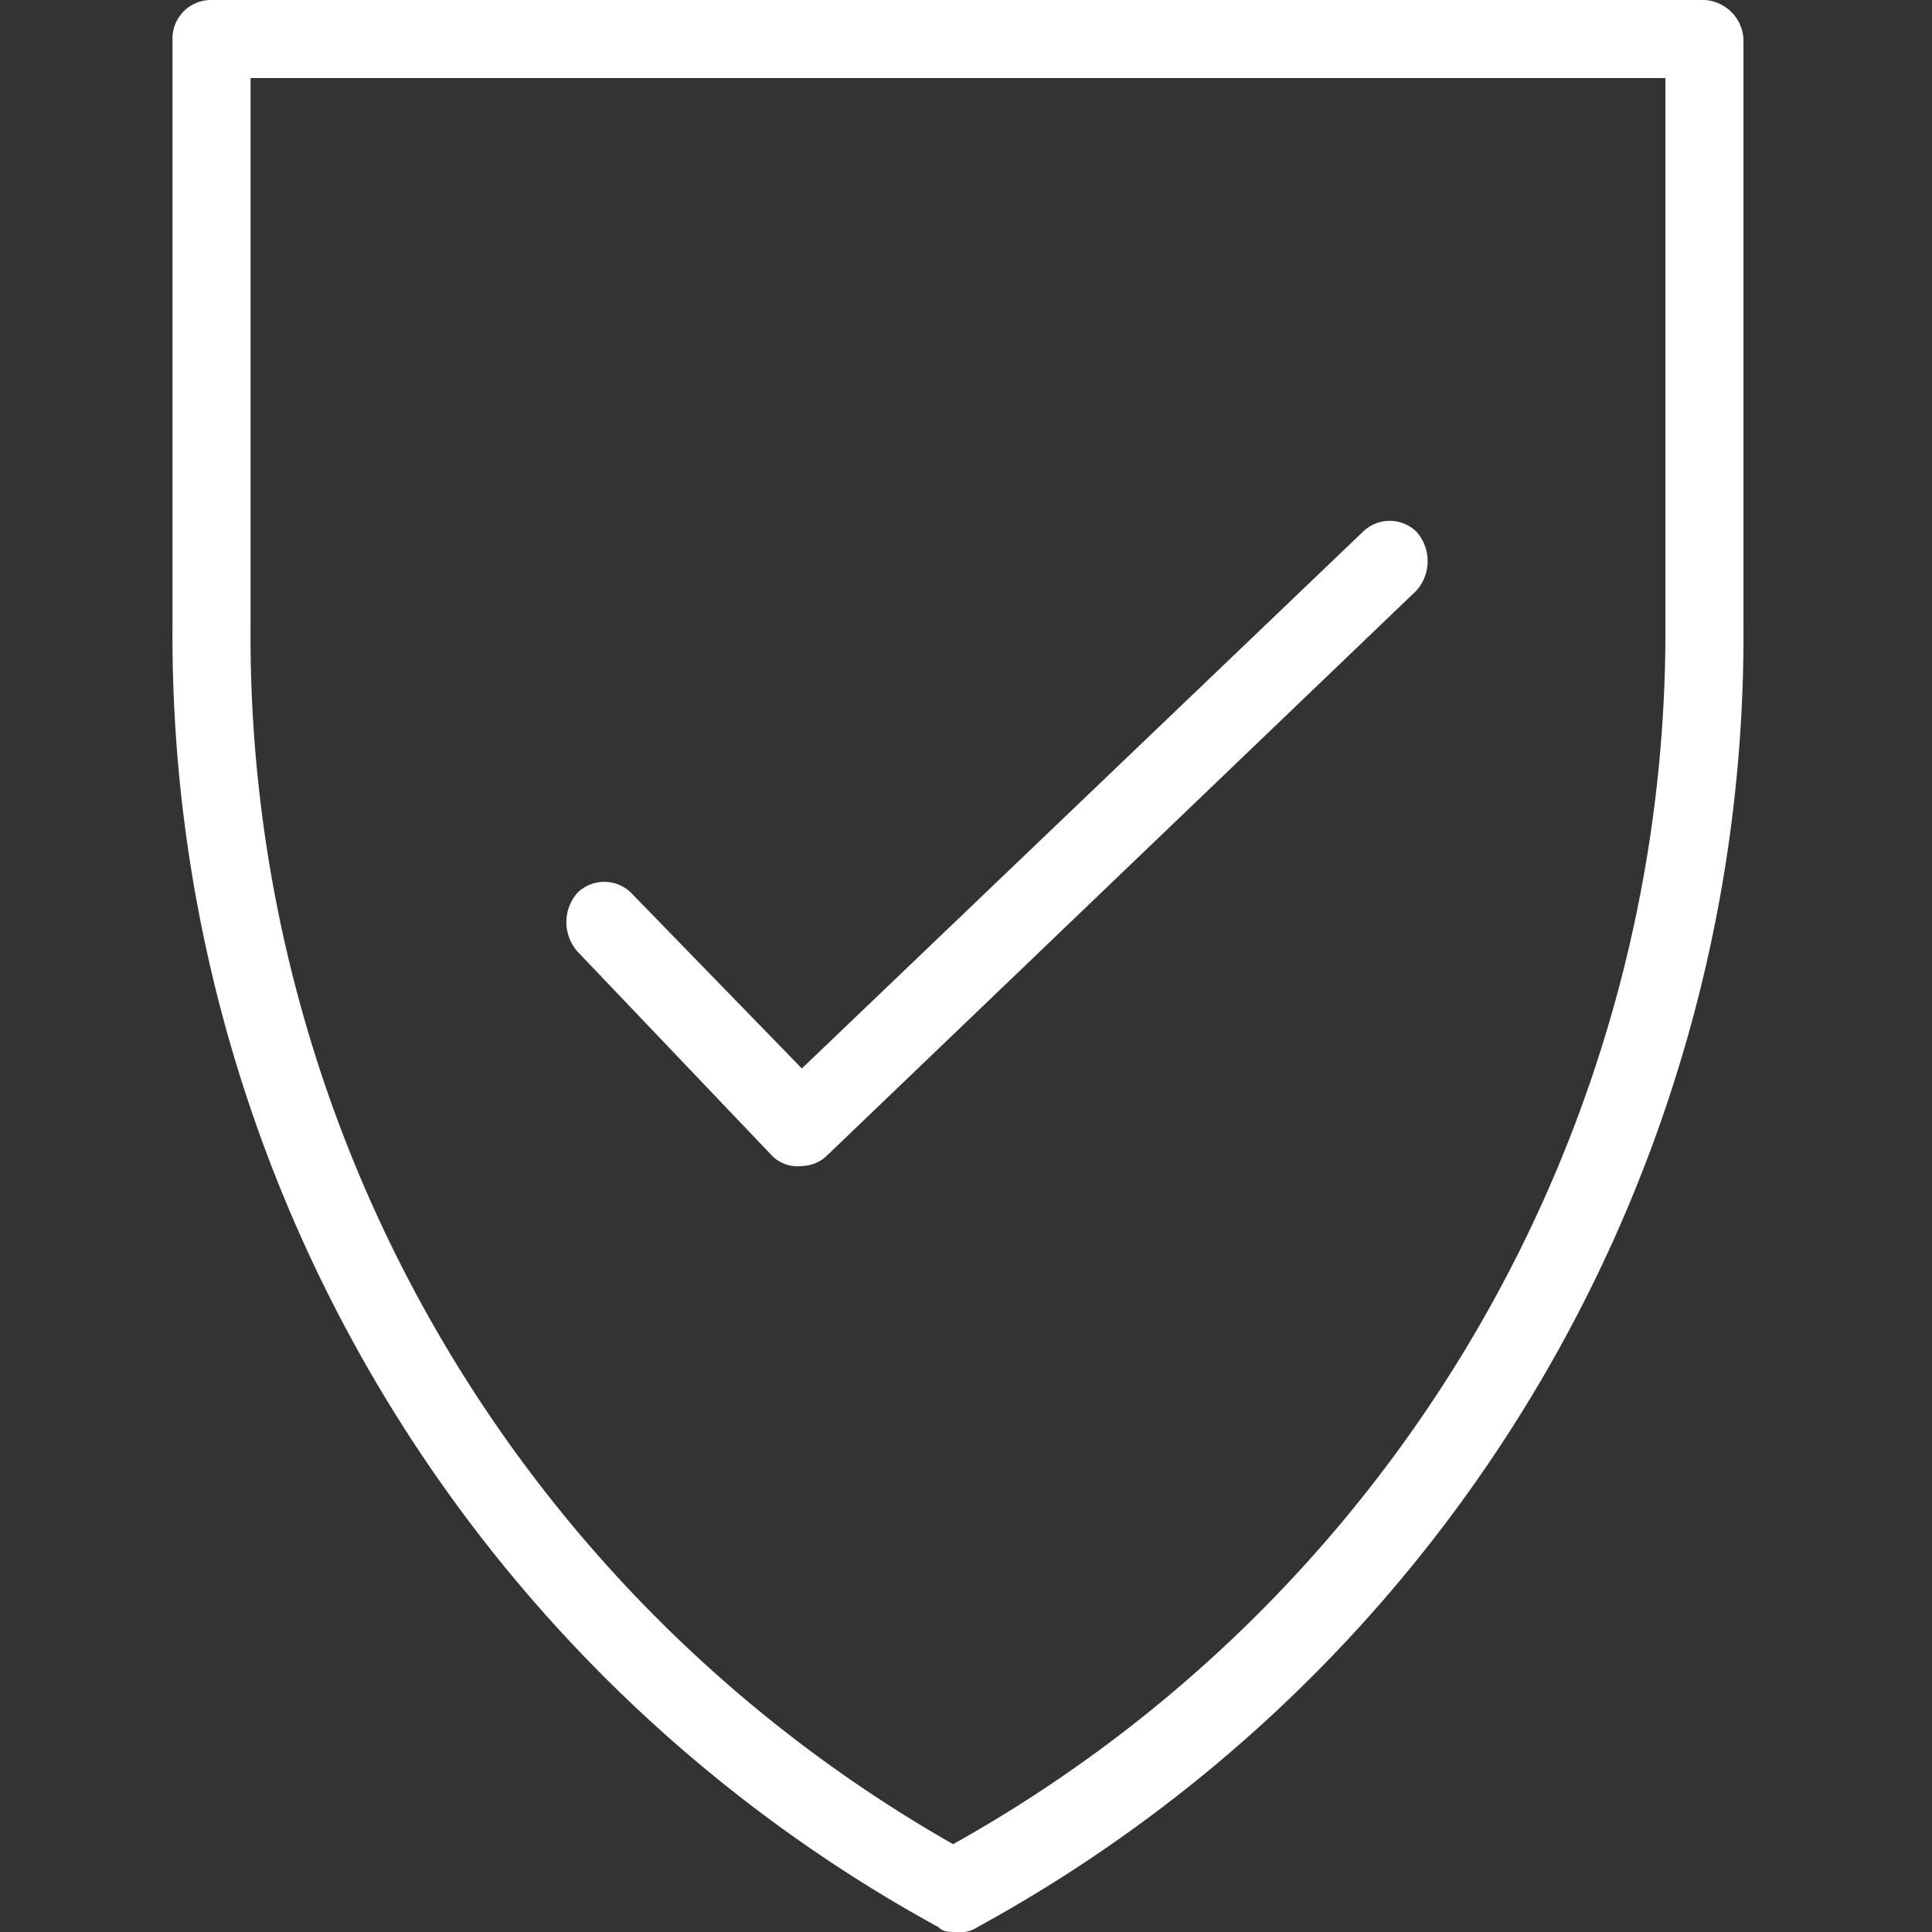 <svg id="security-icon-white" xmlns="http://www.w3.org/2000/svg" width="56" height="56" viewBox="0 0 56 56">
  <rect x="0" y="0" width="56" height="56" fill="#333333" stroke="none"/>
  <g id="_56px_container" data-name="56px container">
    <rect id="_56px_container-2" data-name="56px container" width="56" height="56" fill="none"/>
  </g>
  <path id="Vector" d="M22.394,33.515a1.039,1.039,0,0,0,.848.283,1.08,1.08,0,0,0,.707-.283l17.111-16.4a1.287,1.287,0,0,0,0-1.7,1.11,1.11,0,0,0-1.556,0L23.242,30.97l-4.949-5.091a1.11,1.11,0,0,0-1.556,0,1.287,1.287,0,0,0,0,1.7ZM49.263,0H6.131A1.115,1.115,0,0,0,5,1.131V18.1A42.682,42.682,0,0,0,27.2,55.859c.141.141.283.141.566.141a.85.85,0,0,0,.566-.141A42.682,42.682,0,0,0,50.535,18.1V1.131A1.2,1.2,0,0,0,49.263,0Zm-.99,18.1A40.261,40.261,0,0,1,27.626,53.454,40.29,40.29,0,0,1,7.263,18.1V2.263h41.01Z" fill="#fff"/>
</svg>
